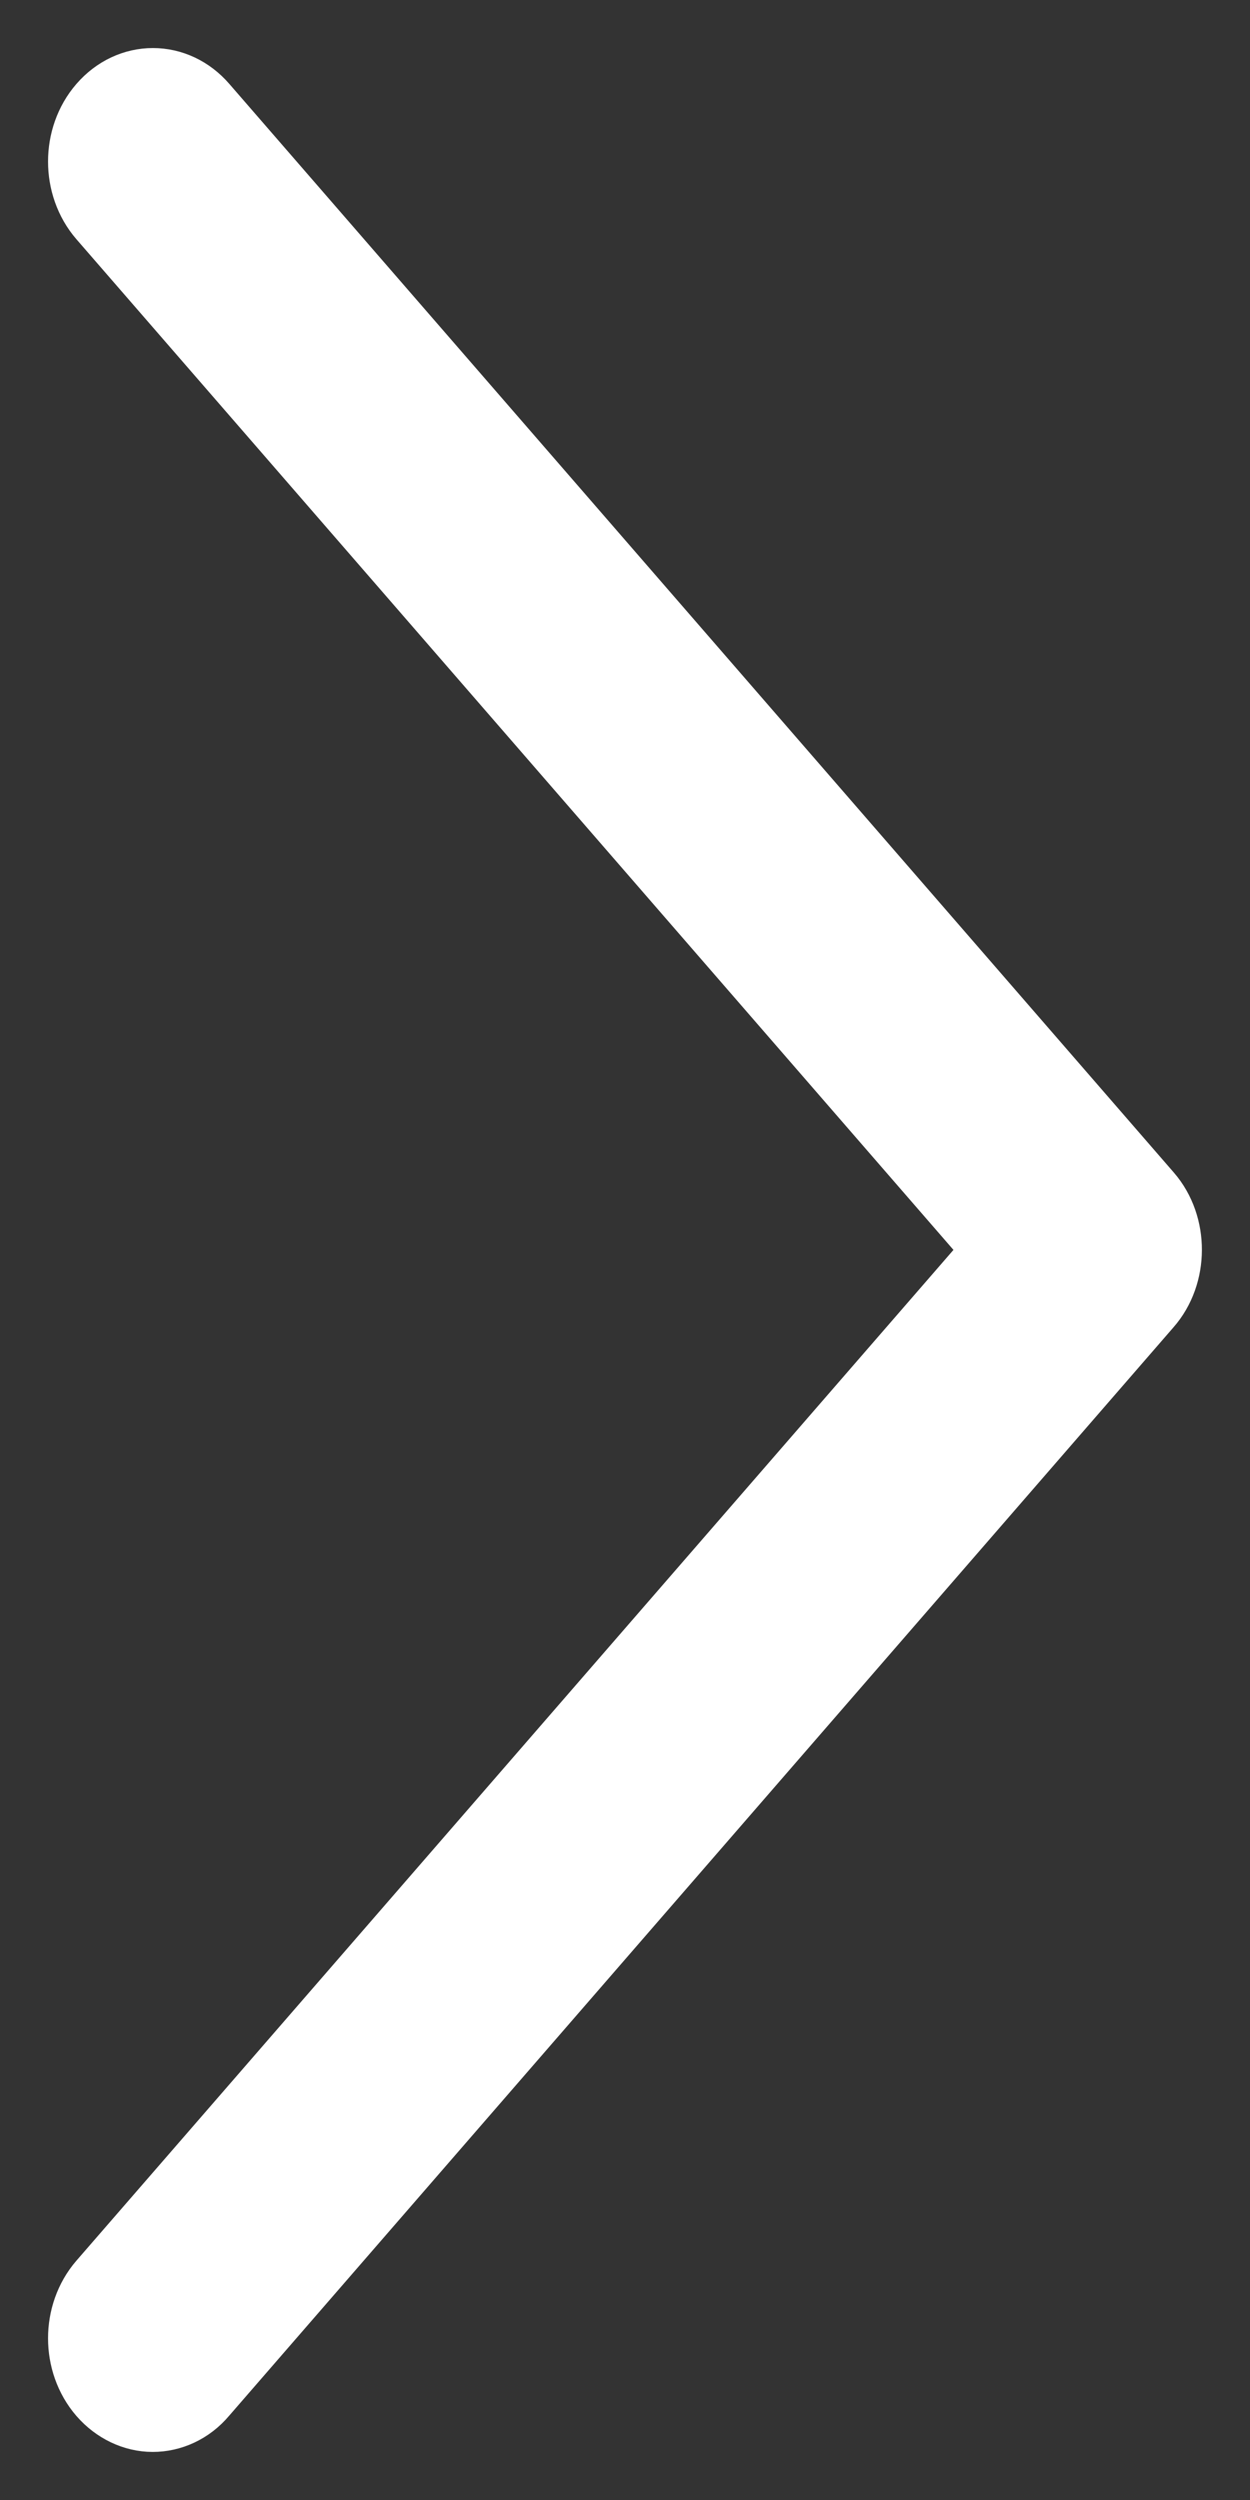 <svg xmlns="http://www.w3.org/2000/svg" width="13" height="26" viewBox="0 0 13 26" fill="none">
<rect x="0" y="0" width="13" height="26" fill="#333333" stroke="none"/>
<path fill-rule="evenodd" clip-rule="evenodd" d="M11.83 12.522L2.007 1.2C1.776 0.933 1.405 0.933 1.173 1.2C0.942 1.466 0.942 1.894 1.173 2.161L10.578 12.999L1.173 23.838C0.942 24.105 0.942 24.532 1.173 24.799C1.287 24.93 1.44 25 1.588 25C1.736 25 1.889 24.935 2.003 24.799L11.826 13.477C12.057 13.216 12.057 12.783 11.83 12.522Z" fill="white" stroke="white"/>
</svg>